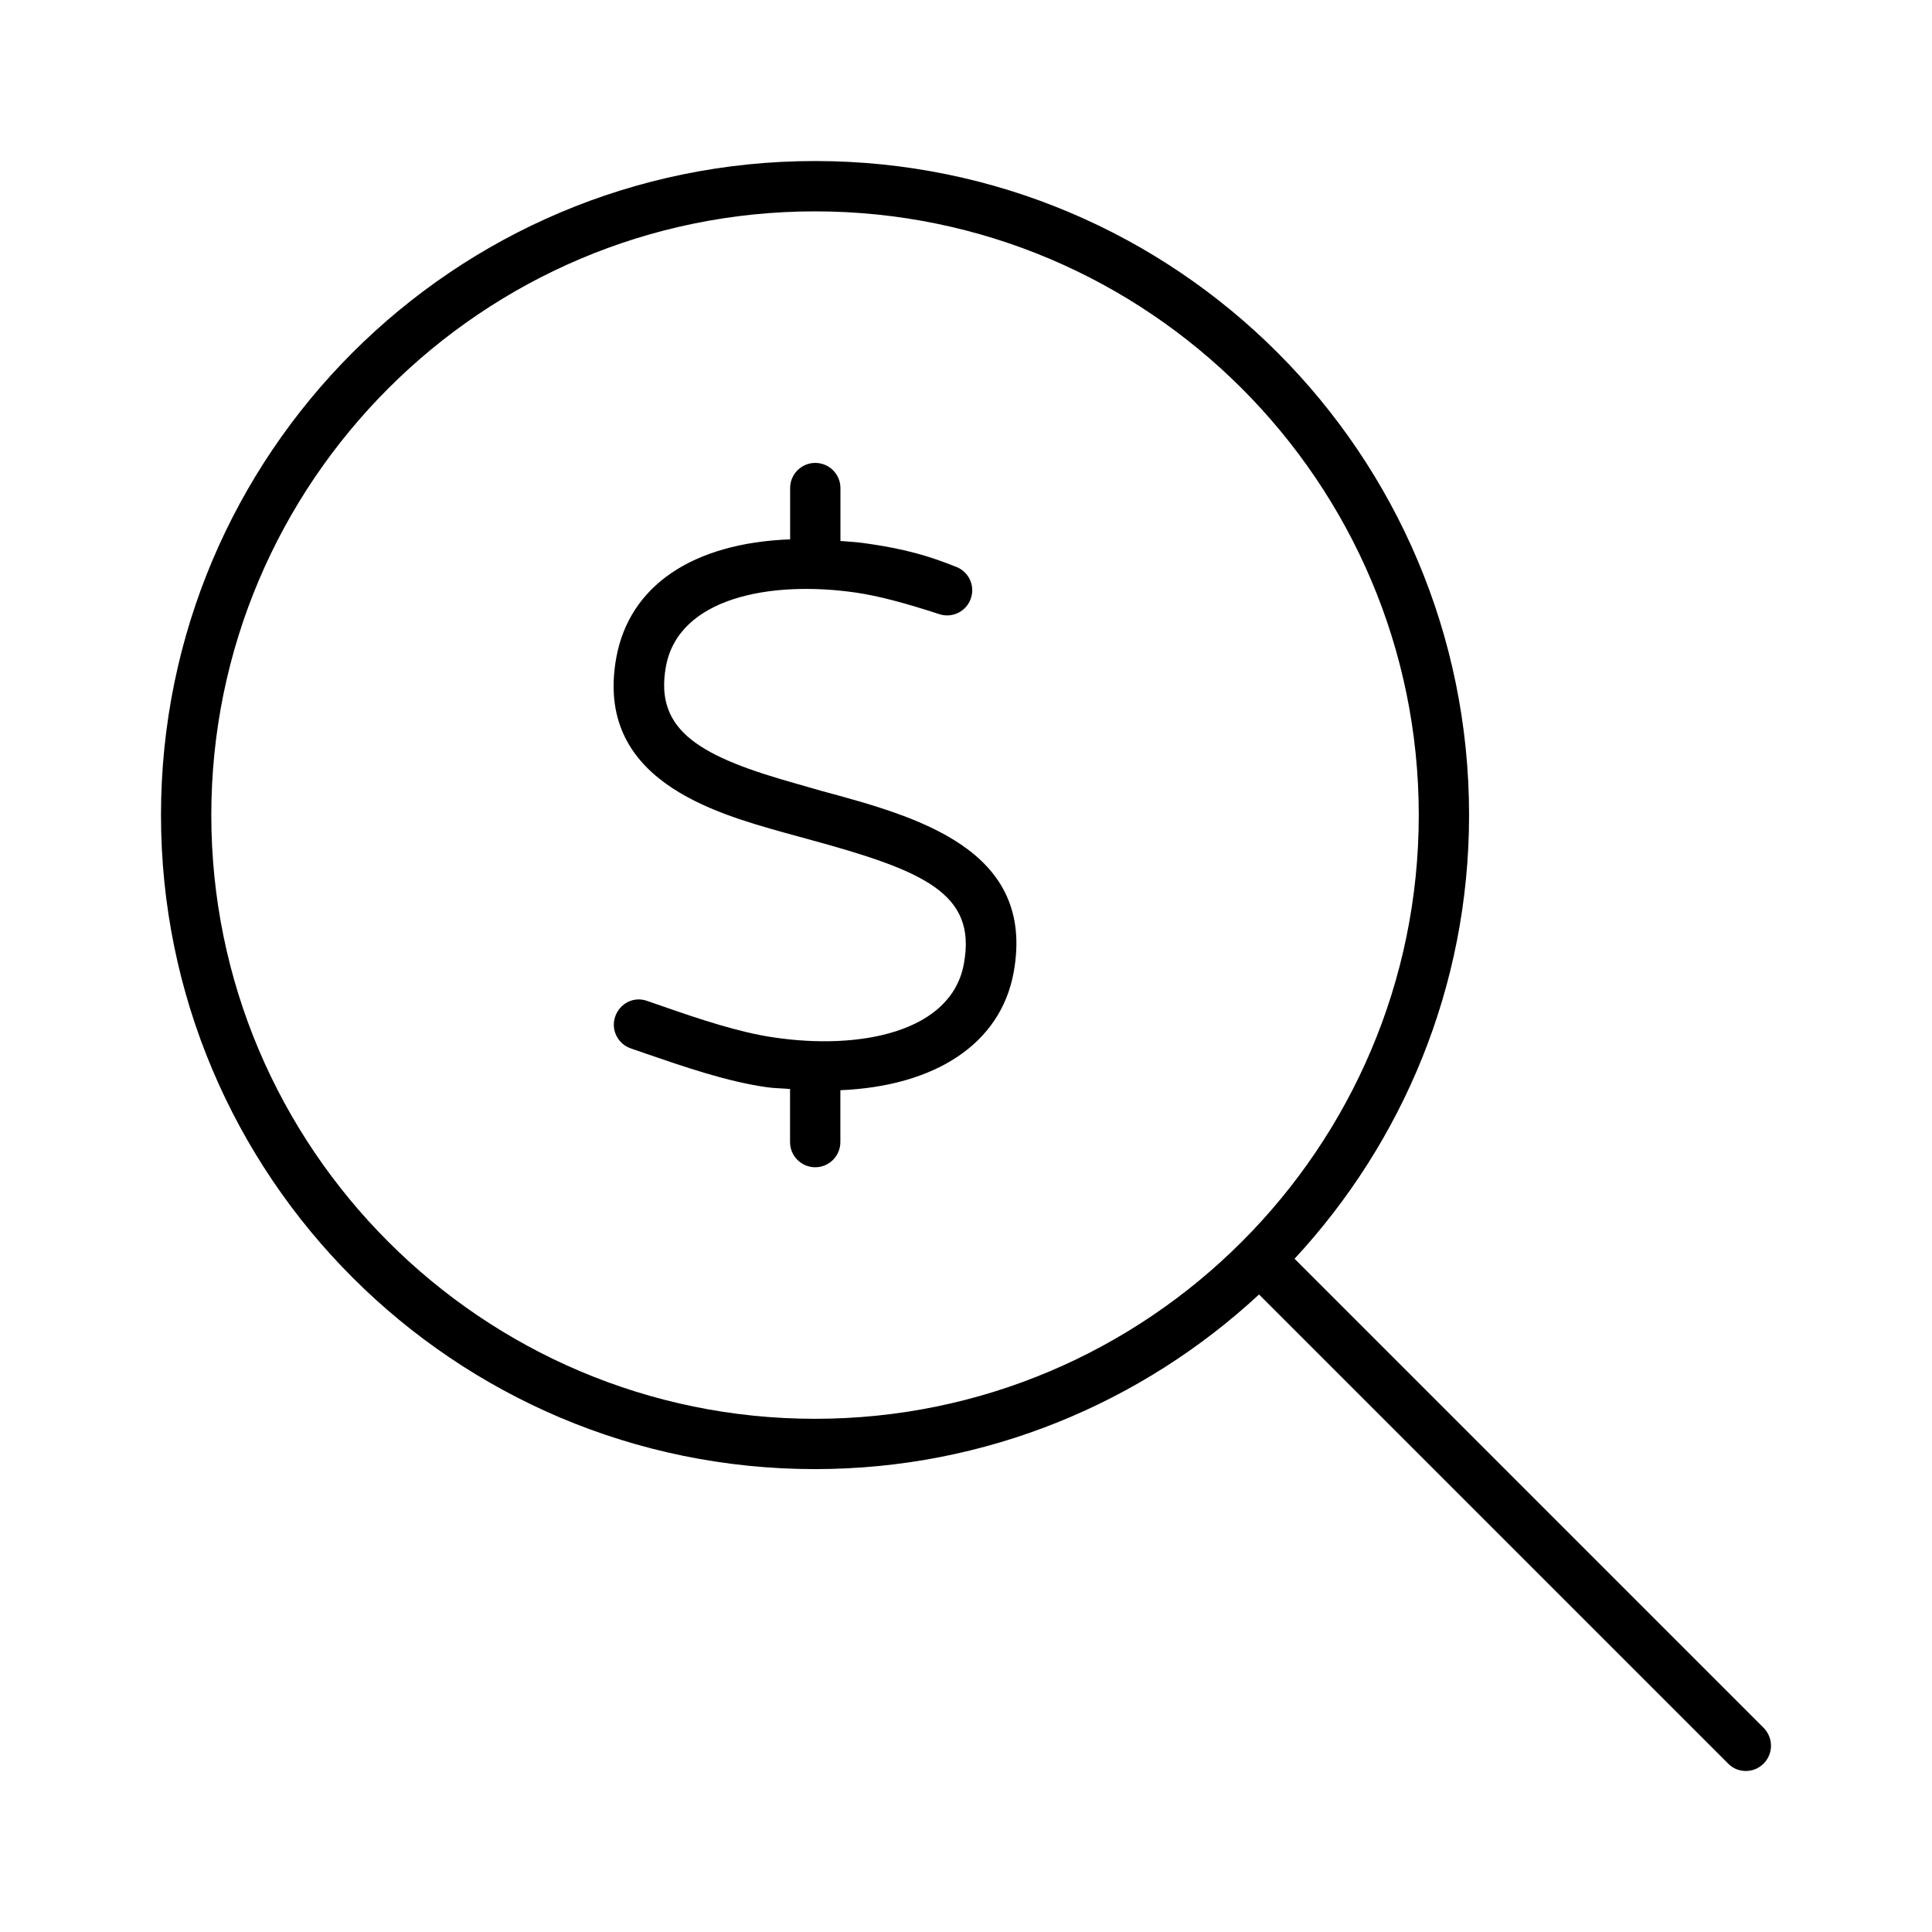 <svg width="100" height="100" viewBox="0 0 100 100" fill="none" xmlns="http://www.w3.org/2000/svg">
<path d="M91.289 89.436L67.006 65.153C72.589 59.131 76.039 51.075 76.039 42.188C76.039 23.493 60.887 8.335 42.186 8.335C23.486 8.335 8.333 23.493 8.333 42.188C8.333 60.884 23.491 76.041 42.186 76.041C51.064 76.041 59.129 72.596 65.167 67.002L89.45 91.285C89.694 91.535 90.02 91.666 90.361 91.666C90.703 91.666 91.028 91.538 91.282 91.284C91.794 90.77 91.794 89.957 91.289 89.436ZM42.186 73.437C24.951 73.437 10.937 59.419 10.937 42.188C10.937 24.957 24.955 10.94 42.186 10.94C59.417 10.94 73.435 24.957 73.435 42.188C73.435 59.419 59.422 73.437 42.186 73.437ZM42.512 40.935L41.324 40.593C36.296 39.19 33.856 37.862 34.467 34.505C35.113 30.934 39.883 30.029 44.318 30.675C45.458 30.844 46.825 31.202 48.615 31.788C49.294 32.012 50.031 31.646 50.257 30.959C50.483 30.278 50.112 29.54 49.428 29.317C47.492 28.533 45.978 28.289 44.709 28.11C44.291 28.048 43.904 28.038 43.501 28V25.262C43.501 24.545 42.919 23.96 42.199 23.96C41.479 23.96 40.897 24.545 40.897 25.262V27.916C35.855 28.11 32.584 30.307 31.9 34.034C30.753 40.341 36.928 42.071 40.617 43.103L41.822 43.434C47.809 45.061 50.556 46.226 49.894 49.862C49.266 53.435 44.497 54.362 40.038 53.695C38.248 53.435 36.164 52.735 34.341 52.1L33.495 51.807C32.808 51.558 32.076 51.934 31.841 52.621C31.607 53.304 31.981 54.037 32.649 54.265L33.495 54.558C35.435 55.224 37.632 55.982 39.67 56.271C40.098 56.335 40.481 56.328 40.893 56.367V59.115C40.893 59.832 41.475 60.417 42.195 60.417C42.915 60.417 43.497 59.832 43.497 59.115V56.429C48.375 56.224 51.788 54.053 52.467 50.329C53.628 43.946 47.459 42.27 42.512 40.935Z" fill="black"/>
</svg>
